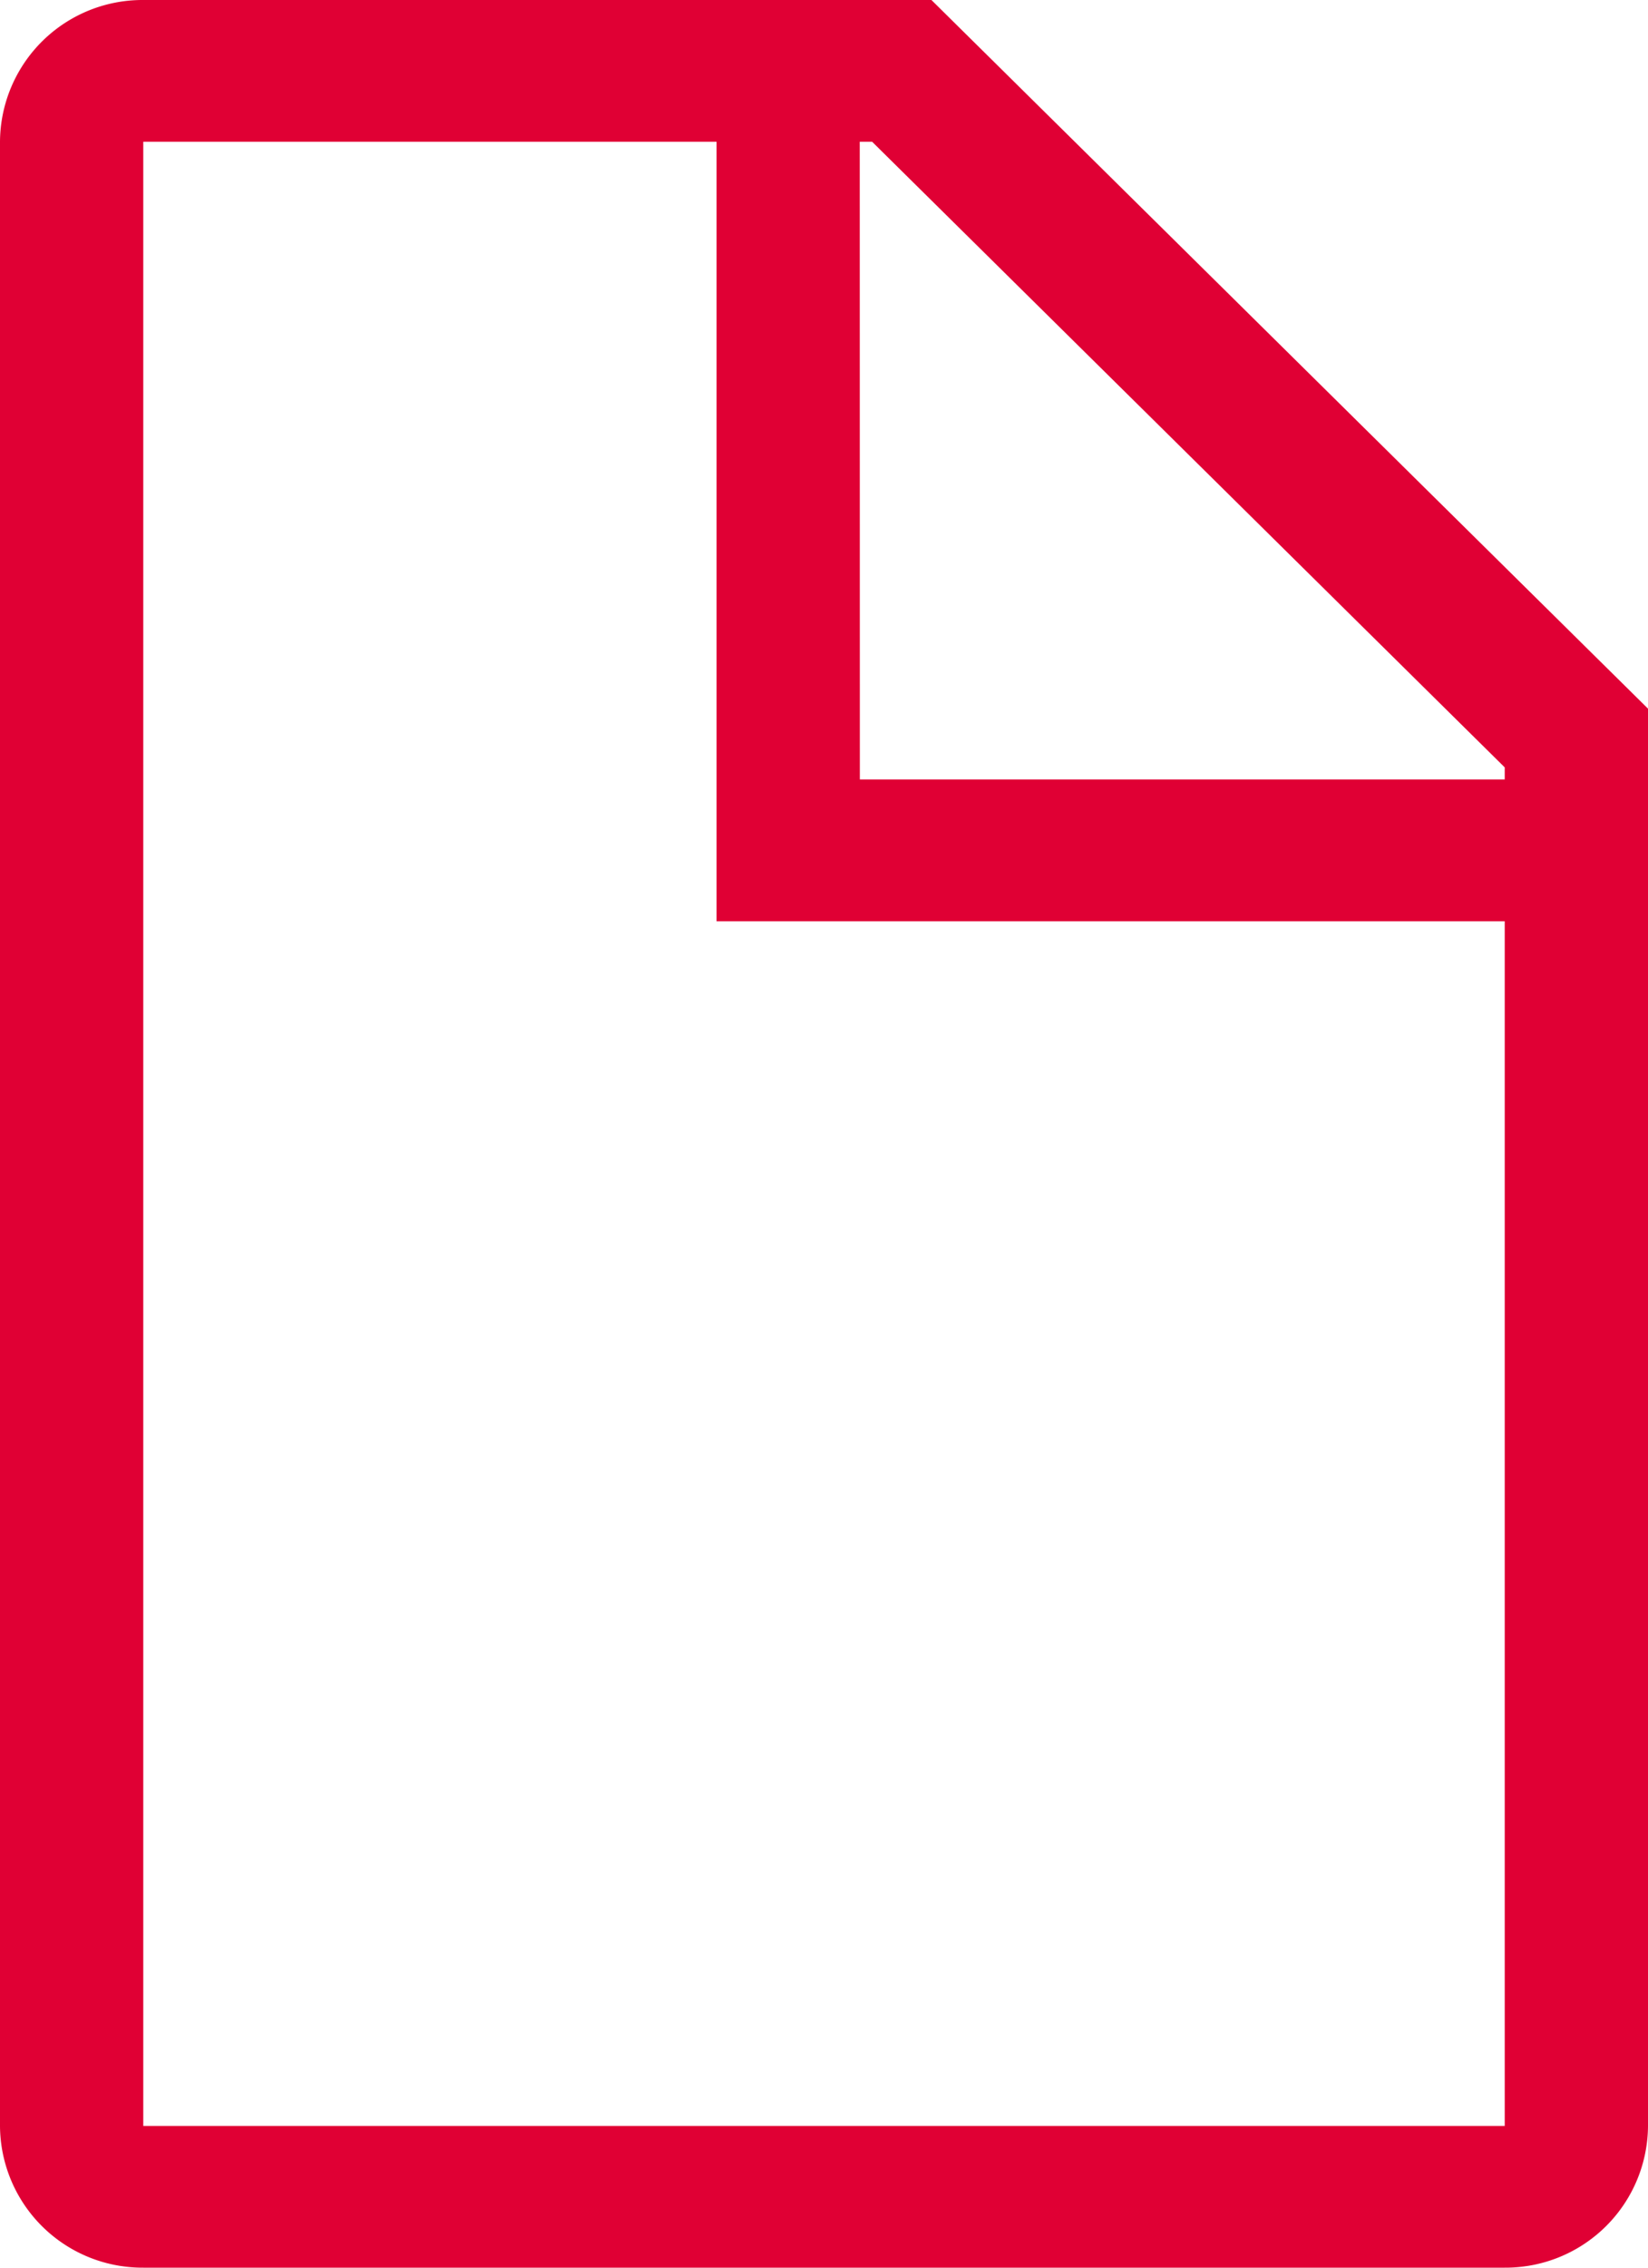 <svg xmlns:xlink="http://www.w3.org/1999/xlink" xmlns="http://www.w3.org/2000/svg" width="16" height="22" viewBox="0 0 16 22">
  <path id="Document" d="M1.391,22A1.383,1.383,0,0,1,0,20.625V1.375A1.383,1.383,0,0,1,1.391,0H9.043L16,6.875v13.75A1.383,1.383,0,0,1,14.609,22Zm0-1.375H14.609V8.938H6.957V1.375H1.391ZM8.348,7.562h6.261V7.445L8.467,1.375h-.12Z" fill="#E00034"></path>
</svg>